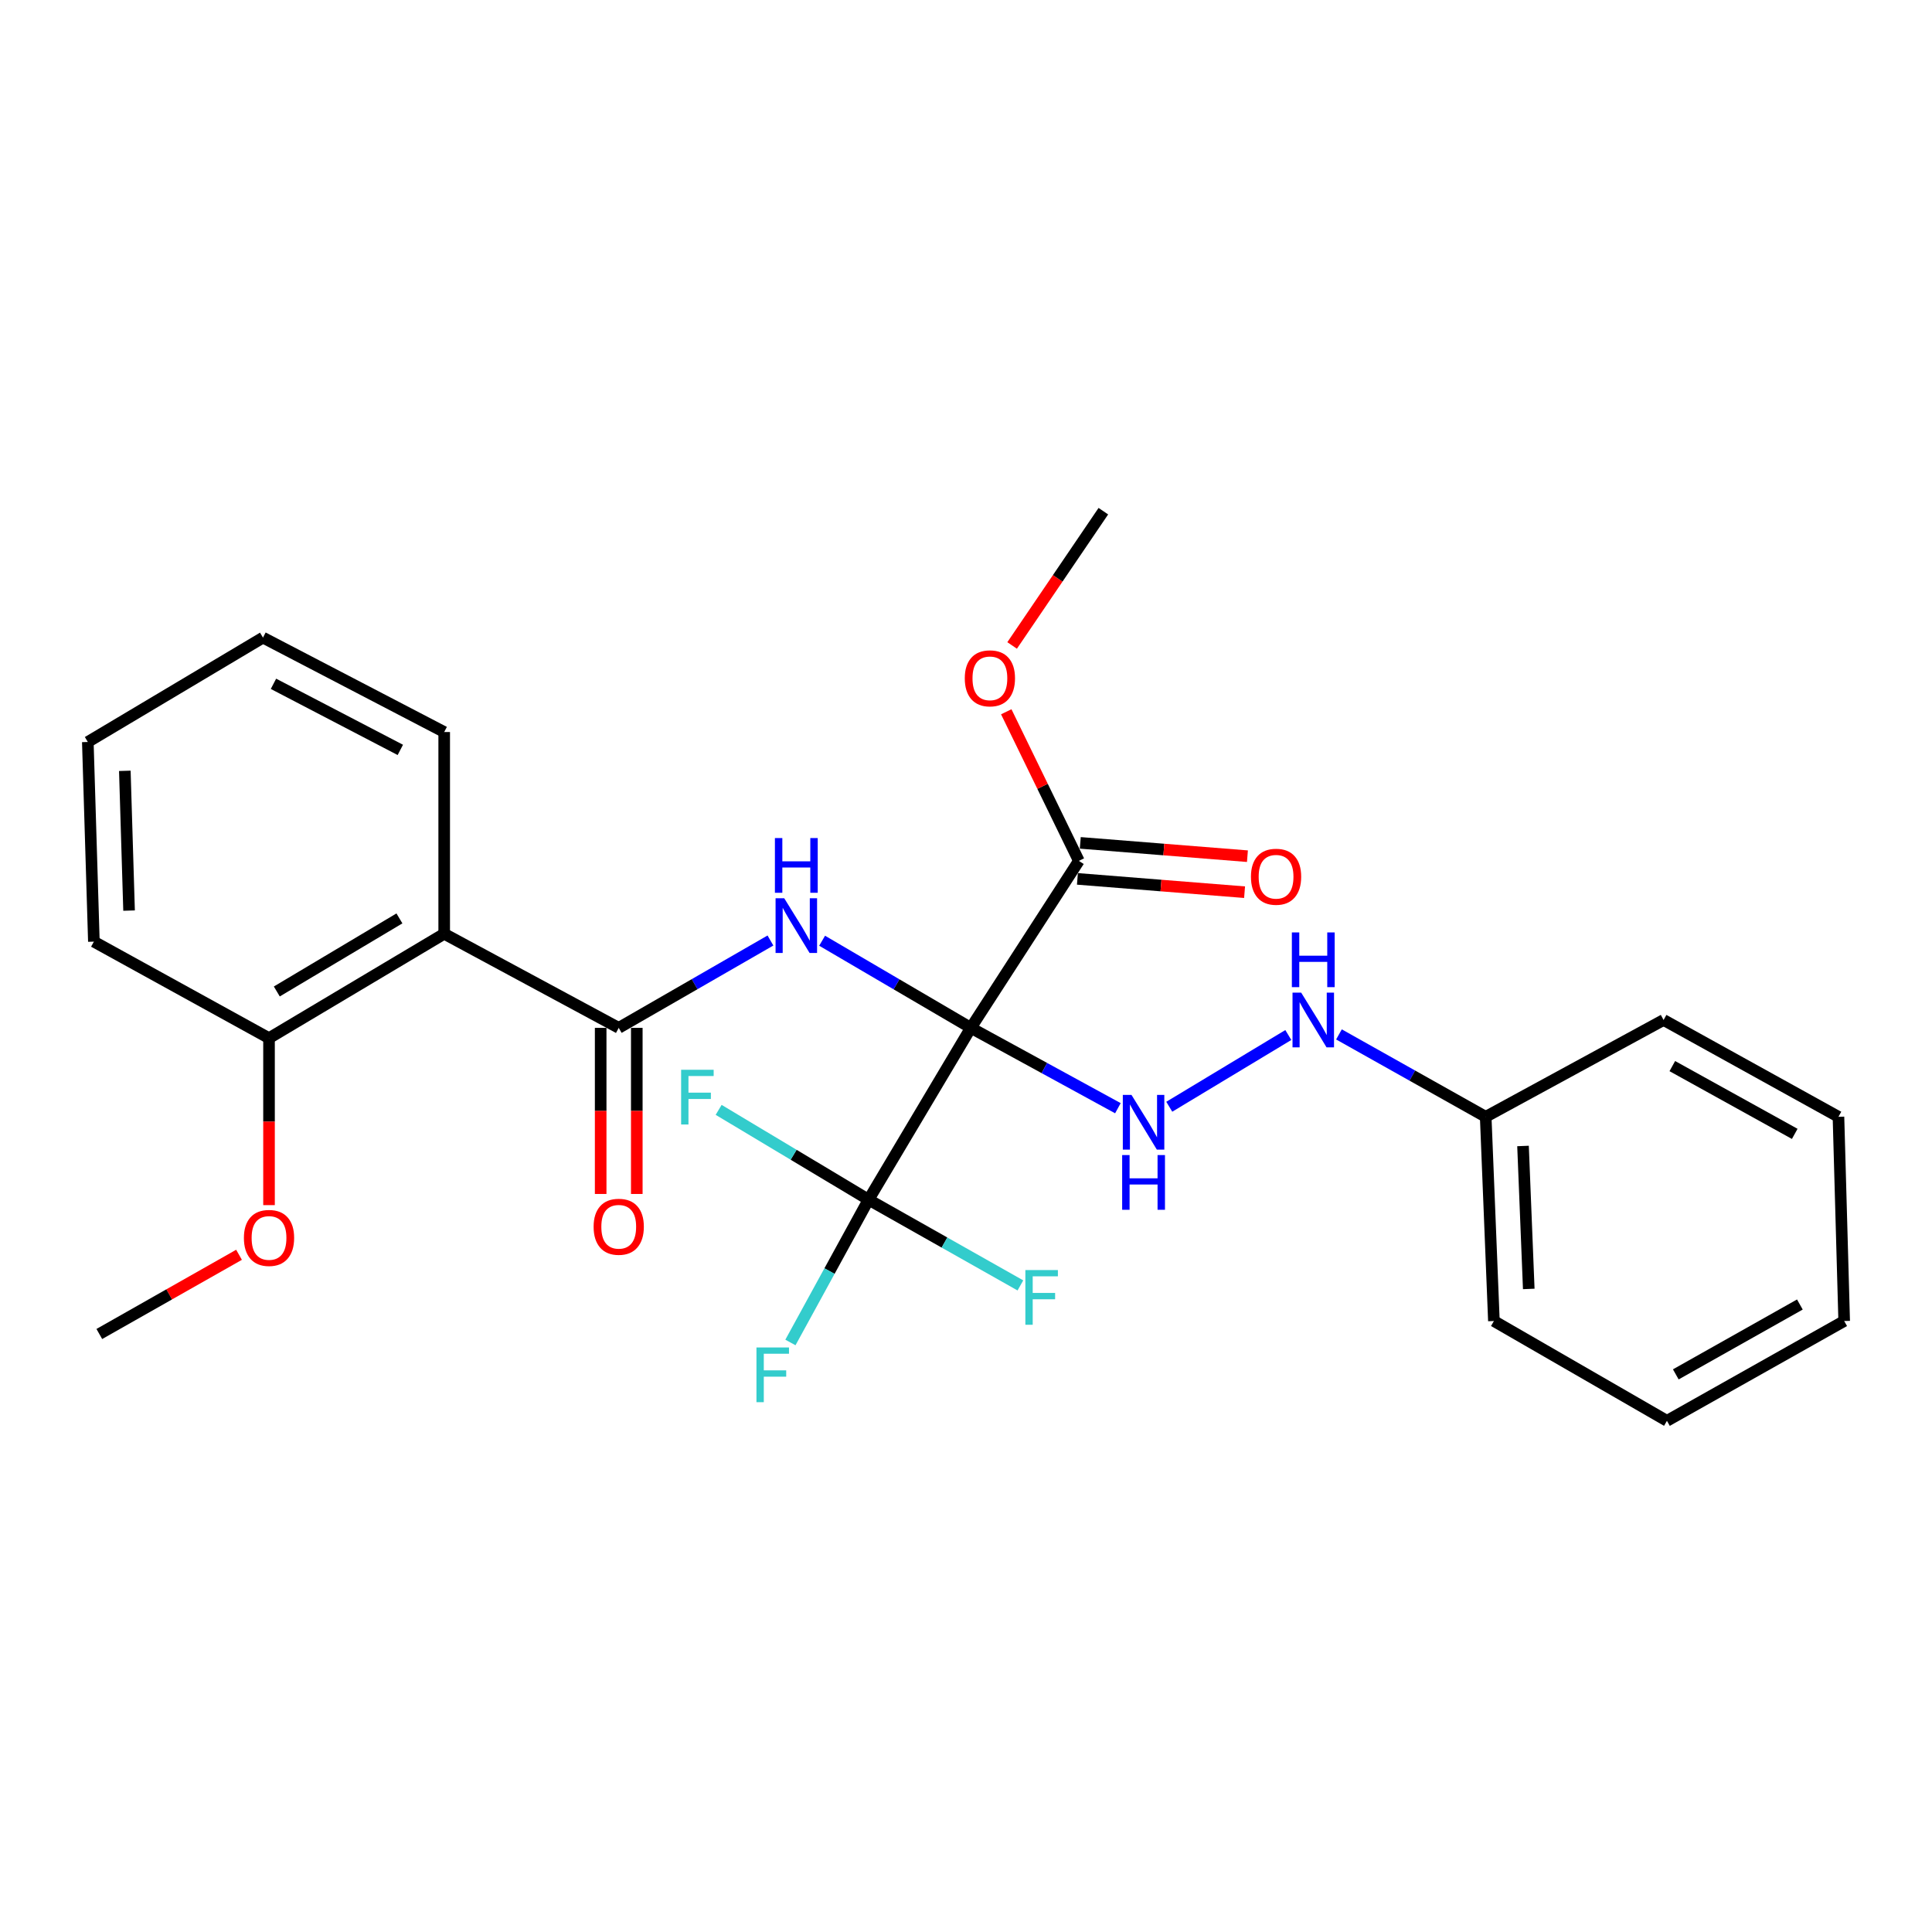<?xml version='1.0' encoding='iso-8859-1'?>
<svg version='1.1' baseProfile='full'
              xmlns='http://www.w3.org/2000/svg'
                      xmlns:rdkit='http://www.rdkit.org/xml'
                      xmlns:xlink='http://www.w3.org/1999/xlink'
                  xml:space='preserve'
width='1000px' height='1000px' viewBox='0 0 1000 1000'>
<!-- END OF HEADER -->
<rect style='opacity:1.0;fill:#FFFFFF;stroke:none' width='1000' height='1000' x='0' y='0'> </rect>
<path class='bond-0' d='M 502.513,532.021 L 464.022,509.47' style='fill:none;fill-rule:evenodd;stroke:#000000;stroke-width:6px;stroke-linecap:butt;stroke-linejoin:miter;stroke-opacity:1' />
<path class='bond-0' d='M 464.022,509.47 L 425.531,486.918' style='fill:none;fill-rule:evenodd;stroke:#0000FF;stroke-width:6px;stroke-linecap:butt;stroke-linejoin:miter;stroke-opacity:1' />
<path class='bond-2' d='M 502.513,532.021 L 449.575,620.948' style='fill:none;fill-rule:evenodd;stroke:#000000;stroke-width:6px;stroke-linecap:butt;stroke-linejoin:miter;stroke-opacity:1' />
<path class='bond-3' d='M 502.513,532.021 L 540.567,552.814' style='fill:none;fill-rule:evenodd;stroke:#000000;stroke-width:6px;stroke-linecap:butt;stroke-linejoin:miter;stroke-opacity:1' />
<path class='bond-3' d='M 540.567,552.814 L 578.622,573.608' style='fill:none;fill-rule:evenodd;stroke:#0000FF;stroke-width:6px;stroke-linecap:butt;stroke-linejoin:miter;stroke-opacity:1' />
<path class='bond-5' d='M 502.513,532.021 L 558.412,445.586' style='fill:none;fill-rule:evenodd;stroke:#000000;stroke-width:6px;stroke-linecap:butt;stroke-linejoin:miter;stroke-opacity:1' />
<path class='bond-1' d='M 398.782,486.804 L 359.518,509.412' style='fill:none;fill-rule:evenodd;stroke:#0000FF;stroke-width:6px;stroke-linecap:butt;stroke-linejoin:miter;stroke-opacity:1' />
<path class='bond-1' d='M 359.518,509.412 L 320.255,532.021' style='fill:none;fill-rule:evenodd;stroke:#000000;stroke-width:6px;stroke-linecap:butt;stroke-linejoin:miter;stroke-opacity:1' />
<path class='bond-4' d='M 320.255,532.021 L 229.915,483.32' style='fill:none;fill-rule:evenodd;stroke:#000000;stroke-width:6px;stroke-linecap:butt;stroke-linejoin:miter;stroke-opacity:1' />
<path class='bond-7' d='M 310.907,532.021 L 310.907,575.008' style='fill:none;fill-rule:evenodd;stroke:#000000;stroke-width:6px;stroke-linecap:butt;stroke-linejoin:miter;stroke-opacity:1' />
<path class='bond-7' d='M 310.907,575.008 L 310.907,617.995' style='fill:none;fill-rule:evenodd;stroke:#FF0000;stroke-width:6px;stroke-linecap:butt;stroke-linejoin:miter;stroke-opacity:1' />
<path class='bond-7' d='M 329.603,532.021 L 329.603,575.008' style='fill:none;fill-rule:evenodd;stroke:#000000;stroke-width:6px;stroke-linecap:butt;stroke-linejoin:miter;stroke-opacity:1' />
<path class='bond-7' d='M 329.603,575.008 L 329.603,617.995' style='fill:none;fill-rule:evenodd;stroke:#FF0000;stroke-width:6px;stroke-linecap:butt;stroke-linejoin:miter;stroke-opacity:1' />
<path class='bond-10' d='M 449.575,620.948 L 488.864,643.14' style='fill:none;fill-rule:evenodd;stroke:#000000;stroke-width:6px;stroke-linecap:butt;stroke-linejoin:miter;stroke-opacity:1' />
<path class='bond-10' d='M 488.864,643.14 L 528.154,665.332' style='fill:none;fill-rule:evenodd;stroke:#33CCCC;stroke-width:6px;stroke-linecap:butt;stroke-linejoin:miter;stroke-opacity:1' />
<path class='bond-11' d='M 449.575,620.948 L 410.773,597.706' style='fill:none;fill-rule:evenodd;stroke:#000000;stroke-width:6px;stroke-linecap:butt;stroke-linejoin:miter;stroke-opacity:1' />
<path class='bond-11' d='M 410.773,597.706 L 371.971,574.465' style='fill:none;fill-rule:evenodd;stroke:#33CCCC;stroke-width:6px;stroke-linecap:butt;stroke-linejoin:miter;stroke-opacity:1' />
<path class='bond-12' d='M 449.575,620.948 L 429.348,657.907' style='fill:none;fill-rule:evenodd;stroke:#000000;stroke-width:6px;stroke-linecap:butt;stroke-linejoin:miter;stroke-opacity:1' />
<path class='bond-12' d='M 429.348,657.907 L 409.122,694.866' style='fill:none;fill-rule:evenodd;stroke:#33CCCC;stroke-width:6px;stroke-linecap:butt;stroke-linejoin:miter;stroke-opacity:1' />
<path class='bond-6' d='M 605.212,572.851 L 666.83,535.722' style='fill:none;fill-rule:evenodd;stroke:#0000FF;stroke-width:6px;stroke-linecap:butt;stroke-linejoin:miter;stroke-opacity:1' />
<path class='bond-8' d='M 229.915,483.32 L 139.243,537.349' style='fill:none;fill-rule:evenodd;stroke:#000000;stroke-width:6px;stroke-linecap:butt;stroke-linejoin:miter;stroke-opacity:1' />
<path class='bond-8' d='M 206.744,475.364 L 143.274,513.184' style='fill:none;fill-rule:evenodd;stroke:#000000;stroke-width:6px;stroke-linecap:butt;stroke-linejoin:miter;stroke-opacity:1' />
<path class='bond-15' d='M 229.915,483.32 L 229.915,378.896' style='fill:none;fill-rule:evenodd;stroke:#000000;stroke-width:6px;stroke-linecap:butt;stroke-linejoin:miter;stroke-opacity:1' />
<path class='bond-9' d='M 557.67,454.904 L 600.928,458.351' style='fill:none;fill-rule:evenodd;stroke:#000000;stroke-width:6px;stroke-linecap:butt;stroke-linejoin:miter;stroke-opacity:1' />
<path class='bond-9' d='M 600.928,458.351 L 644.187,461.797' style='fill:none;fill-rule:evenodd;stroke:#FF0000;stroke-width:6px;stroke-linecap:butt;stroke-linejoin:miter;stroke-opacity:1' />
<path class='bond-9' d='M 559.155,436.268 L 602.413,439.715' style='fill:none;fill-rule:evenodd;stroke:#000000;stroke-width:6px;stroke-linecap:butt;stroke-linejoin:miter;stroke-opacity:1' />
<path class='bond-9' d='M 602.413,439.715 L 645.671,443.161' style='fill:none;fill-rule:evenodd;stroke:#FF0000;stroke-width:6px;stroke-linecap:butt;stroke-linejoin:miter;stroke-opacity:1' />
<path class='bond-13' d='M 558.412,445.586 L 539.625,406.997' style='fill:none;fill-rule:evenodd;stroke:#000000;stroke-width:6px;stroke-linecap:butt;stroke-linejoin:miter;stroke-opacity:1' />
<path class='bond-13' d='M 539.625,406.997 L 520.837,368.409' style='fill:none;fill-rule:evenodd;stroke:#FF0000;stroke-width:6px;stroke-linecap:butt;stroke-linejoin:miter;stroke-opacity:1' />
<path class='bond-14' d='M 693.044,535.406 L 731.019,556.73' style='fill:none;fill-rule:evenodd;stroke:#0000FF;stroke-width:6px;stroke-linecap:butt;stroke-linejoin:miter;stroke-opacity:1' />
<path class='bond-14' d='M 731.019,556.73 L 768.994,578.053' style='fill:none;fill-rule:evenodd;stroke:#000000;stroke-width:6px;stroke-linecap:butt;stroke-linejoin:miter;stroke-opacity:1' />
<path class='bond-16' d='M 139.243,537.349 L 139.243,580.559' style='fill:none;fill-rule:evenodd;stroke:#000000;stroke-width:6px;stroke-linecap:butt;stroke-linejoin:miter;stroke-opacity:1' />
<path class='bond-16' d='M 139.243,580.559 L 139.243,623.769' style='fill:none;fill-rule:evenodd;stroke:#FF0000;stroke-width:6px;stroke-linecap:butt;stroke-linejoin:miter;stroke-opacity:1' />
<path class='bond-17' d='M 139.243,537.349 L 48.591,487.391' style='fill:none;fill-rule:evenodd;stroke:#000000;stroke-width:6px;stroke-linecap:butt;stroke-linejoin:miter;stroke-opacity:1' />
<path class='bond-18' d='M 523.874,334.087 L 547.484,299.336' style='fill:none;fill-rule:evenodd;stroke:#FF0000;stroke-width:6px;stroke-linecap:butt;stroke-linejoin:miter;stroke-opacity:1' />
<path class='bond-18' d='M 547.484,299.336 L 571.094,264.584' style='fill:none;fill-rule:evenodd;stroke:#000000;stroke-width:6px;stroke-linecap:butt;stroke-linejoin:miter;stroke-opacity:1' />
<path class='bond-19' d='M 768.994,578.053 L 773.242,683.754' style='fill:none;fill-rule:evenodd;stroke:#000000;stroke-width:6px;stroke-linecap:butt;stroke-linejoin:miter;stroke-opacity:1' />
<path class='bond-19' d='M 788.312,593.157 L 791.285,667.148' style='fill:none;fill-rule:evenodd;stroke:#000000;stroke-width:6px;stroke-linecap:butt;stroke-linejoin:miter;stroke-opacity:1' />
<path class='bond-20' d='M 768.994,578.053 L 861.069,527.939' style='fill:none;fill-rule:evenodd;stroke:#000000;stroke-width:6px;stroke-linecap:butt;stroke-linejoin:miter;stroke-opacity:1' />
<path class='bond-22' d='M 229.915,378.896 L 136.116,330.028' style='fill:none;fill-rule:evenodd;stroke:#000000;stroke-width:6px;stroke-linecap:butt;stroke-linejoin:miter;stroke-opacity:1' />
<path class='bond-22' d='M 207.207,388.146 L 141.548,353.939' style='fill:none;fill-rule:evenodd;stroke:#000000;stroke-width:6px;stroke-linecap:butt;stroke-linejoin:miter;stroke-opacity:1' />
<path class='bond-21' d='M 123.718,649.474 L 87.562,669.974' style='fill:none;fill-rule:evenodd;stroke:#FF0000;stroke-width:6px;stroke-linecap:butt;stroke-linejoin:miter;stroke-opacity:1' />
<path class='bond-21' d='M 87.562,669.974 L 51.406,690.474' style='fill:none;fill-rule:evenodd;stroke:#000000;stroke-width:6px;stroke-linecap:butt;stroke-linejoin:miter;stroke-opacity:1' />
<path class='bond-28' d='M 48.591,487.391 L 45.455,384.047' style='fill:none;fill-rule:evenodd;stroke:#000000;stroke-width:6px;stroke-linecap:butt;stroke-linejoin:miter;stroke-opacity:1' />
<path class='bond-28' d='M 66.807,471.322 L 64.612,398.982' style='fill:none;fill-rule:evenodd;stroke:#000000;stroke-width:6px;stroke-linecap:butt;stroke-linejoin:miter;stroke-opacity:1' />
<path class='bond-25' d='M 773.242,683.754 L 862.803,735.416' style='fill:none;fill-rule:evenodd;stroke:#000000;stroke-width:6px;stroke-linecap:butt;stroke-linejoin:miter;stroke-opacity:1' />
<path class='bond-24' d='M 861.069,527.939 L 951.585,578.053' style='fill:none;fill-rule:evenodd;stroke:#000000;stroke-width:6px;stroke-linecap:butt;stroke-linejoin:miter;stroke-opacity:1' />
<path class='bond-24' d='M 865.591,551.812 L 928.953,586.892' style='fill:none;fill-rule:evenodd;stroke:#000000;stroke-width:6px;stroke-linecap:butt;stroke-linejoin:miter;stroke-opacity:1' />
<path class='bond-23' d='M 136.116,330.028 L 45.455,384.047' style='fill:none;fill-rule:evenodd;stroke:#000000;stroke-width:6px;stroke-linecap:butt;stroke-linejoin:miter;stroke-opacity:1' />
<path class='bond-26' d='M 951.585,578.053 L 954.545,683.754' style='fill:none;fill-rule:evenodd;stroke:#000000;stroke-width:6px;stroke-linecap:butt;stroke-linejoin:miter;stroke-opacity:1' />
<path class='bond-27' d='M 862.803,735.416 L 954.545,683.754' style='fill:none;fill-rule:evenodd;stroke:#000000;stroke-width:6px;stroke-linecap:butt;stroke-linejoin:miter;stroke-opacity:1' />
<path class='bond-27' d='M 867.391,711.376 L 931.611,675.213' style='fill:none;fill-rule:evenodd;stroke:#000000;stroke-width:6px;stroke-linecap:butt;stroke-linejoin:miter;stroke-opacity:1' />
<path  class='atom-1' d='M 405.914 464.932
L 415.194 479.932
Q 416.114 481.412, 417.594 484.092
Q 419.074 486.772, 419.154 486.932
L 419.154 464.932
L 422.914 464.932
L 422.914 493.252
L 419.034 493.252
L 409.074 476.852
Q 407.914 474.932, 406.674 472.732
Q 405.474 470.532, 405.114 469.852
L 405.114 493.252
L 401.434 493.252
L 401.434 464.932
L 405.914 464.932
' fill='#0000FF'/>
<path  class='atom-1' d='M 401.094 433.78
L 404.934 433.78
L 404.934 445.82
L 419.414 445.82
L 419.414 433.78
L 423.254 433.78
L 423.254 462.1
L 419.414 462.1
L 419.414 449.02
L 404.934 449.02
L 404.934 462.1
L 401.094 462.1
L 401.094 433.78
' fill='#0000FF'/>
<path  class='atom-4' d='M 585.648 566.708
L 594.928 581.708
Q 595.848 583.188, 597.328 585.868
Q 598.808 588.548, 598.888 588.708
L 598.888 566.708
L 602.648 566.708
L 602.648 595.028
L 598.768 595.028
L 588.808 578.628
Q 587.648 576.708, 586.408 574.508
Q 585.208 572.308, 584.848 571.628
L 584.848 595.028
L 581.168 595.028
L 581.168 566.708
L 585.648 566.708
' fill='#0000FF'/>
<path  class='atom-4' d='M 580.828 597.86
L 584.668 597.86
L 584.668 609.9
L 599.148 609.9
L 599.148 597.86
L 602.988 597.86
L 602.988 626.18
L 599.148 626.18
L 599.148 613.1
L 584.668 613.1
L 584.668 626.18
L 580.828 626.18
L 580.828 597.86
' fill='#0000FF'/>
<path  class='atom-7' d='M 673.485 513.779
L 682.765 528.779
Q 683.685 530.259, 685.165 532.939
Q 686.645 535.619, 686.725 535.779
L 686.725 513.779
L 690.485 513.779
L 690.485 542.099
L 686.605 542.099
L 676.645 525.699
Q 675.485 523.779, 674.245 521.579
Q 673.045 519.379, 672.685 518.699
L 672.685 542.099
L 669.005 542.099
L 669.005 513.779
L 673.485 513.779
' fill='#0000FF'/>
<path  class='atom-7' d='M 668.665 482.627
L 672.505 482.627
L 672.505 494.667
L 686.985 494.667
L 686.985 482.627
L 690.825 482.627
L 690.825 510.947
L 686.985 510.947
L 686.985 497.867
L 672.505 497.867
L 672.505 510.947
L 668.665 510.947
L 668.665 482.627
' fill='#0000FF'/>
<path  class='atom-8' d='M 307.255 634.967
Q 307.255 628.167, 310.615 624.367
Q 313.975 620.567, 320.255 620.567
Q 326.535 620.567, 329.895 624.367
Q 333.255 628.167, 333.255 634.967
Q 333.255 641.847, 329.855 645.767
Q 326.455 649.647, 320.255 649.647
Q 314.015 649.647, 310.615 645.767
Q 307.255 641.887, 307.255 634.967
M 320.255 646.447
Q 324.575 646.447, 326.895 643.567
Q 329.255 640.647, 329.255 634.967
Q 329.255 629.407, 326.895 626.607
Q 324.575 623.767, 320.255 623.767
Q 315.935 623.767, 313.575 626.567
Q 311.255 629.367, 311.255 634.967
Q 311.255 640.687, 313.575 643.567
Q 315.935 646.447, 320.255 646.447
' fill='#FF0000'/>
<path  class='atom-10' d='M 647.489 453.799
Q 647.489 446.999, 650.849 443.199
Q 654.209 439.399, 660.489 439.399
Q 666.769 439.399, 670.129 443.199
Q 673.489 446.999, 673.489 453.799
Q 673.489 460.679, 670.089 464.599
Q 666.689 468.479, 660.489 468.479
Q 654.249 468.479, 650.849 464.599
Q 647.489 460.719, 647.489 453.799
M 660.489 465.279
Q 664.809 465.279, 667.129 462.399
Q 669.489 459.479, 669.489 453.799
Q 669.489 448.239, 667.129 445.439
Q 664.809 442.599, 660.489 442.599
Q 656.169 442.599, 653.809 445.399
Q 651.489 448.199, 651.489 453.799
Q 651.489 459.519, 653.809 462.399
Q 656.169 465.279, 660.489 465.279
' fill='#FF0000'/>
<path  class='atom-11' d='M 530.726 657.38
L 547.566 657.38
L 547.566 660.62
L 534.526 660.62
L 534.526 669.22
L 546.126 669.22
L 546.126 672.5
L 534.526 672.5
L 534.526 685.7
L 530.726 685.7
L 530.726 657.38
' fill='#33CCCC'/>
<path  class='atom-12' d='M 352.549 553.714
L 369.389 553.714
L 369.389 556.954
L 356.349 556.954
L 356.349 565.554
L 367.949 565.554
L 367.949 568.834
L 356.349 568.834
L 356.349 582.034
L 352.549 582.034
L 352.549 553.714
' fill='#33CCCC'/>
<path  class='atom-13' d='M 391.539 697.45
L 408.379 697.45
L 408.379 700.69
L 395.339 700.69
L 395.339 709.29
L 406.939 709.29
L 406.939 712.57
L 395.339 712.57
L 395.339 725.77
L 391.539 725.77
L 391.539 697.45
' fill='#33CCCC'/>
<path  class='atom-14' d='M 499.37 351.099
Q 499.37 344.299, 502.73 340.499
Q 506.09 336.699, 512.37 336.699
Q 518.65 336.699, 522.01 340.499
Q 525.37 344.299, 525.37 351.099
Q 525.37 357.979, 521.97 361.899
Q 518.57 365.779, 512.37 365.779
Q 506.13 365.779, 502.73 361.899
Q 499.37 358.019, 499.37 351.099
M 512.37 362.579
Q 516.69 362.579, 519.01 359.699
Q 521.37 356.779, 521.37 351.099
Q 521.37 345.539, 519.01 342.739
Q 516.69 339.899, 512.37 339.899
Q 508.05 339.899, 505.69 342.699
Q 503.37 345.499, 503.37 351.099
Q 503.37 356.819, 505.69 359.699
Q 508.05 362.579, 512.37 362.579
' fill='#FF0000'/>
<path  class='atom-17' d='M 126.243 640.752
Q 126.243 633.952, 129.603 630.152
Q 132.963 626.352, 139.243 626.352
Q 145.523 626.352, 148.883 630.152
Q 152.243 633.952, 152.243 640.752
Q 152.243 647.632, 148.843 651.552
Q 145.443 655.432, 139.243 655.432
Q 133.003 655.432, 129.603 651.552
Q 126.243 647.672, 126.243 640.752
M 139.243 652.232
Q 143.563 652.232, 145.883 649.352
Q 148.243 646.432, 148.243 640.752
Q 148.243 635.192, 145.883 632.392
Q 143.563 629.552, 139.243 629.552
Q 134.923 629.552, 132.563 632.352
Q 130.243 635.152, 130.243 640.752
Q 130.243 646.472, 132.563 649.352
Q 134.923 652.232, 139.243 652.232
' fill='#FF0000'/>
</svg>
